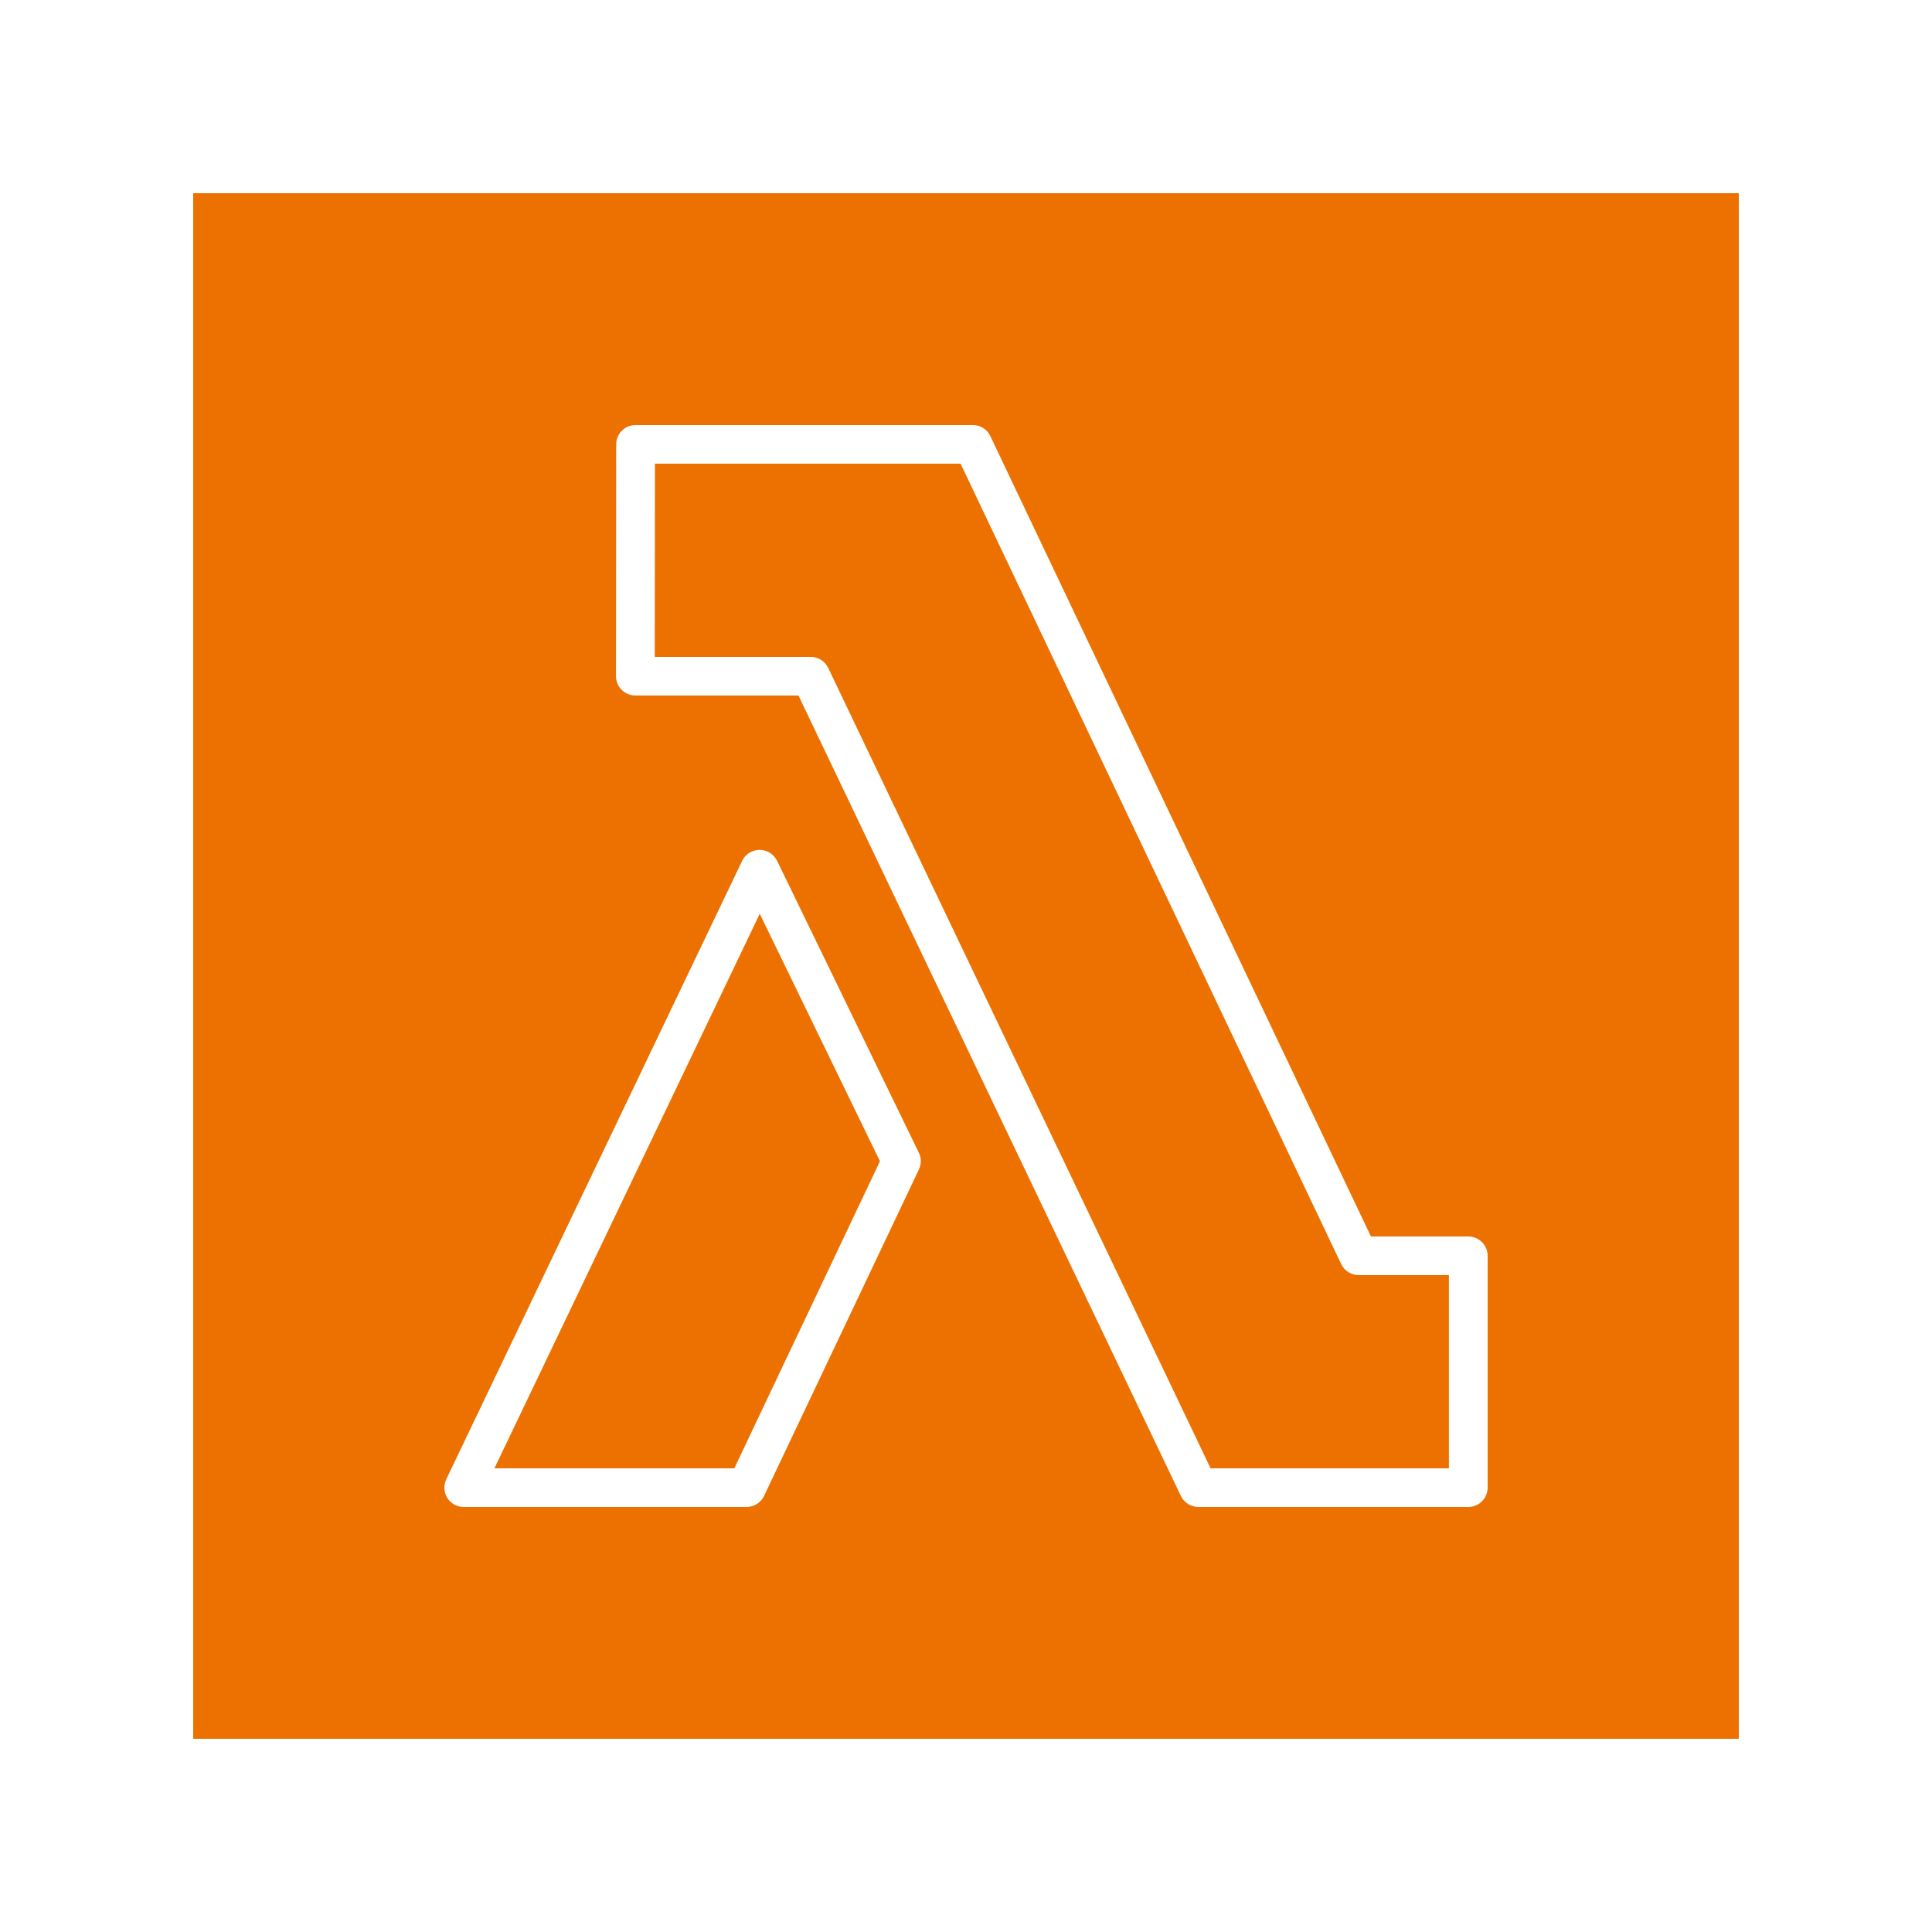 <svg width="100" height="100" viewBox="0 0 100 100" fill="none" xmlns="http://www.w3.org/2000/svg">
<g clip-path="url(#clip0_4_42)">
<rect width="100" height="100" fill="white"/>
<g filter="url(#filter0_d_4_42)">
<rect x="10" y="10" width="80" height="80" fill="#ED7100"/>
<path fill-rule="evenodd" clip-rule="evenodd" d="M38.008 76H25.591L39.324 47.296L45.546 60.106L38.008 76ZM40.22 44.553C40.051 44.208 39.7 43.989 39.318 43.989H39.315C38.929 43.99 38.578 44.211 38.413 44.558L23.098 76.569C22.95 76.879 22.971 77.243 23.155 77.534C23.337 77.824 23.658 78 24.002 78H38.642C39.03 78 39.382 77.777 39.548 77.428L47.564 60.528C47.693 60.254 47.692 59.937 47.559 59.665L40.22 44.553ZM74.995 76H62.659L42.867 34.57C42.701 34.222 42.349 34 41.962 34H33.89L33.899 24H49.72L69.42 65.429C69.586 65.777 69.939 66 70.326 66H74.995V76ZM75.998 64H70.96L51.259 22.571C51.094 22.223 50.741 22 50.353 22H32.898C32.345 22 31.896 22.447 31.895 22.999L31.884 34.999C31.884 35.265 31.989 35.519 32.178 35.707C32.365 35.895 32.62 36 32.887 36H41.329L61.122 77.43C61.288 77.778 61.639 78 62.026 78H75.998C76.552 78 77 77.552 77 77V65C77 64.448 76.552 64 75.998 64V64Z" fill="white"/>
</g>
</g>
<defs>
<filter id="filter0_d_4_42" x="0" y="4" width="100" height="100" filterUnits="userSpaceOnUse" color-interpolation-filters="sRGB">
<feFlood flood-opacity="0" result="BackgroundImageFix"/>
<feColorMatrix in="SourceAlpha" type="matrix" values="0 0 0 0 0 0 0 0 0 0 0 0 0 0 0 0 0 0 127 0" result="hardAlpha"/>
<feOffset dy="https://www.logicmonitor.com/wp-content/uploads/2024/10/4"/>
<feGaussianBlur stdDeviation="https://www.logicmonitor.com/wp-content/uploads/2024/10/5"/>
<feComposite in2="hardAlpha" operator="out"/>
<feColorMatrix type="matrix" values="0 0 0 0 0 0 0 0 0 0 0 0 0 0 0 0 0 0 0.15 0"/>
<feBlend mode="normal" in2="BackgroundImageFix" result="effect1_dropShadow_4_42"/>
<feBlend mode="normal" in="SourceGraphic" in2="effect1_dropShadow_4_42" result="shape"/>
</filter>
<clipPath id="clip0_4_42">
<rect width="100" height="100" fill="white"/>
</clipPath>
</defs>
</svg>
